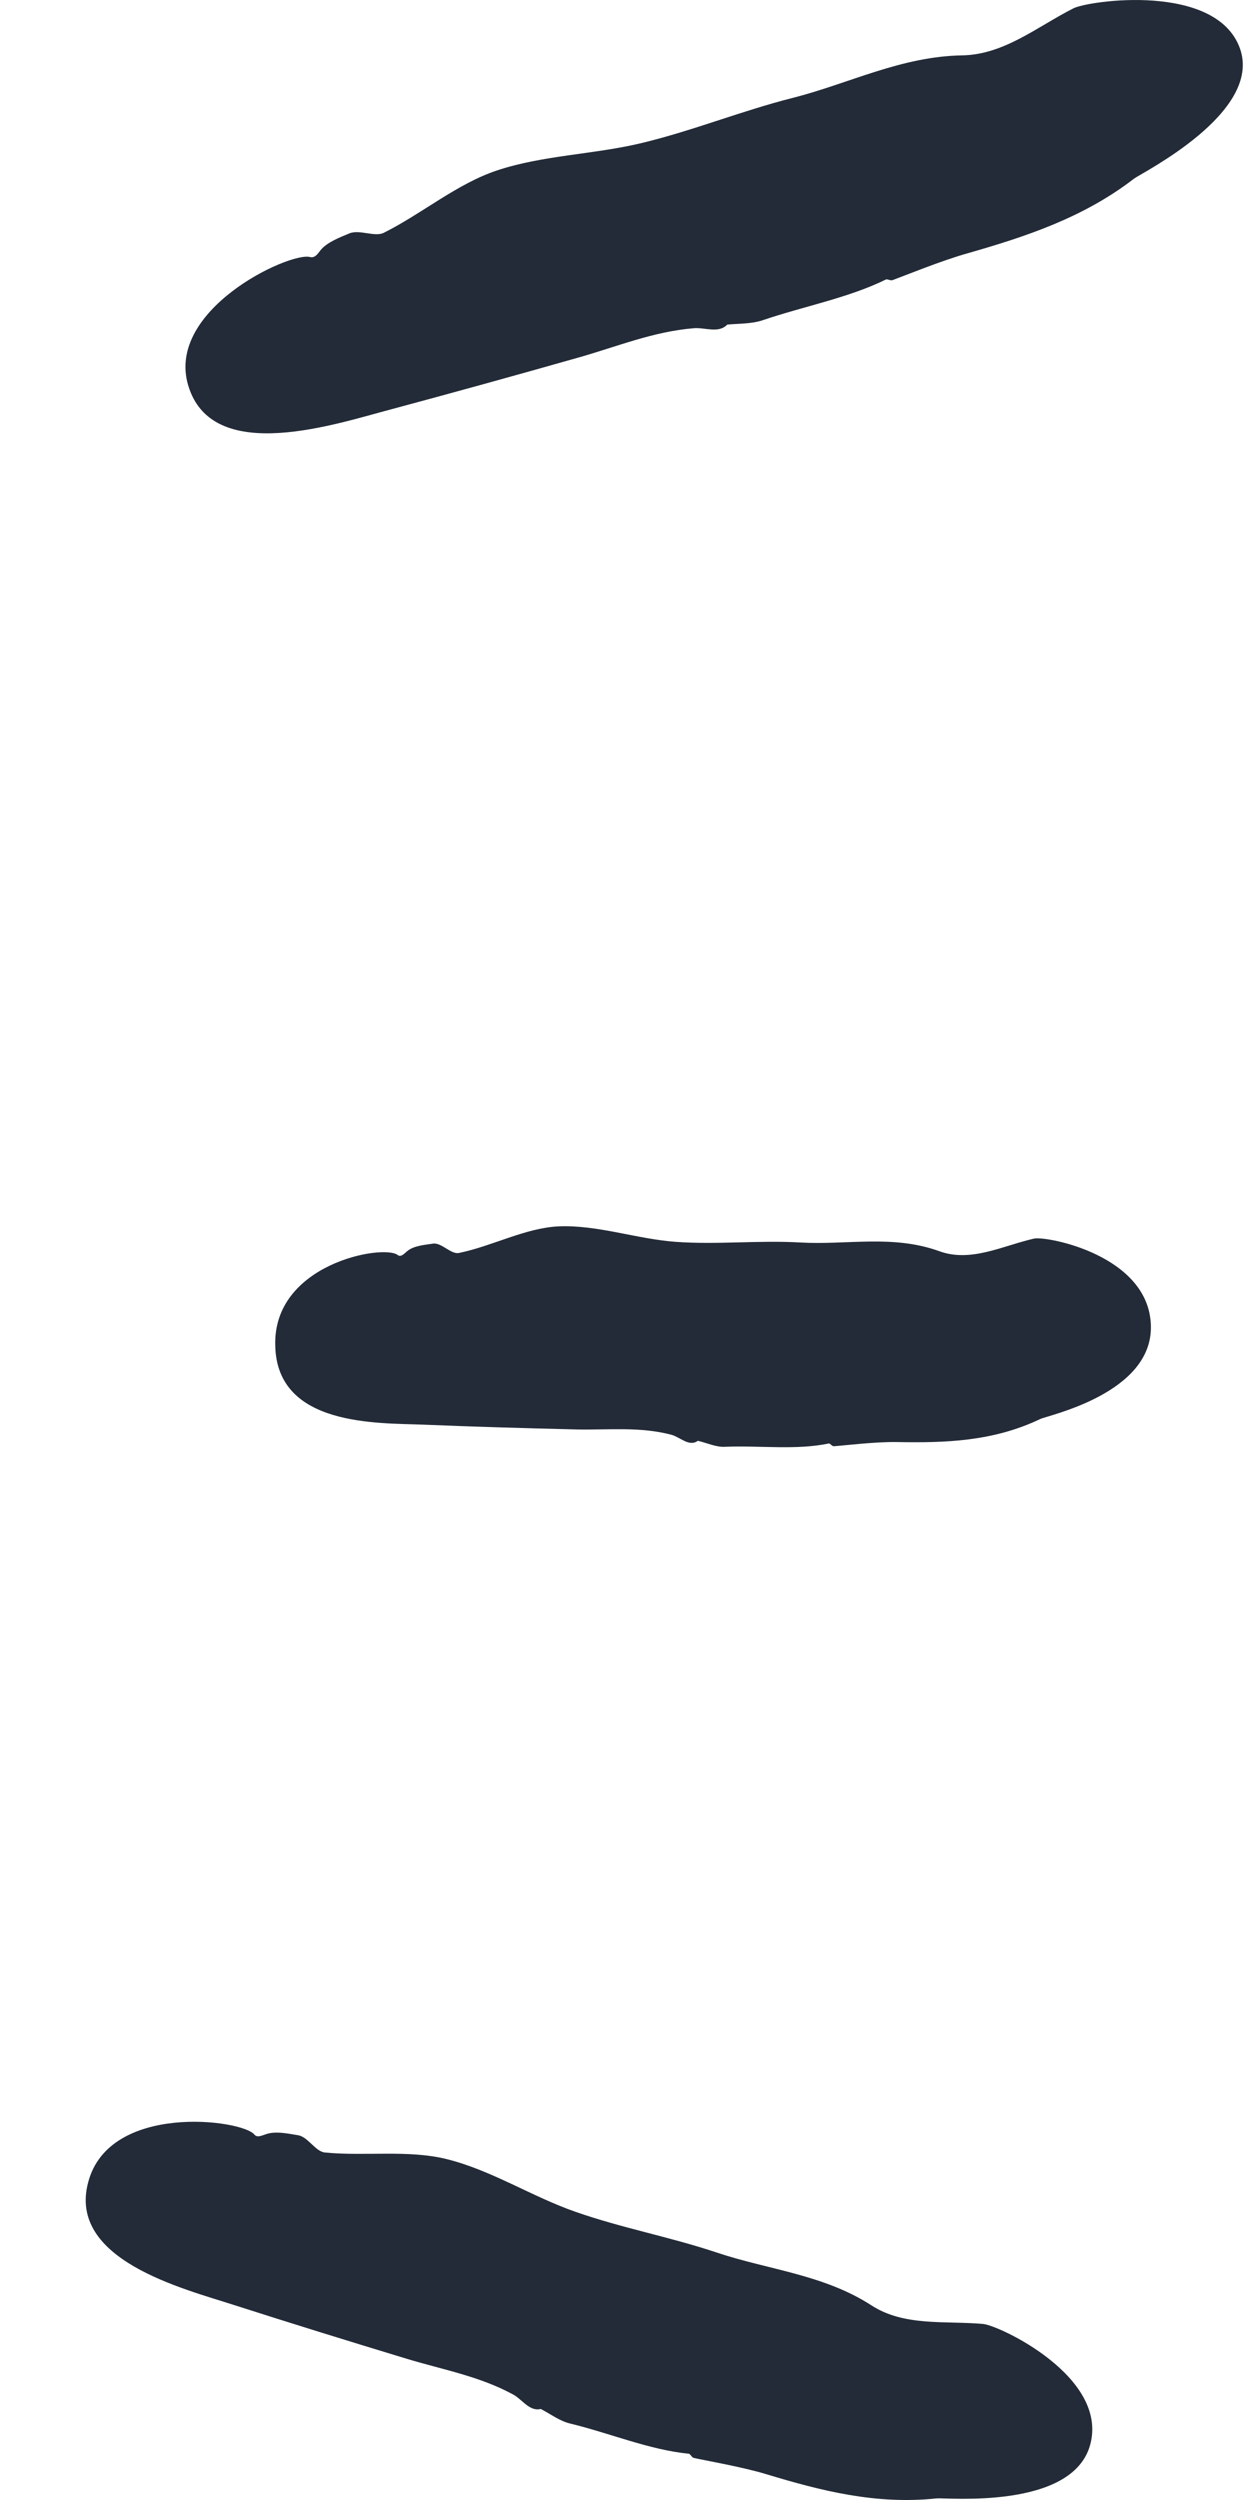 <svg width="14" height="28" viewBox="0 0 14 28" fill="none" xmlns="http://www.w3.org/2000/svg">
<path d="M2.614 25.814C3.259 26.021 3.912 26.223 4.561 26.42C4.961 26.541 5.372 26.614 5.748 26.819C5.852 26.876 5.931 27.013 6.059 26.98H6.056C6.166 27.037 6.27 27.117 6.387 27.144C6.829 27.251 7.274 27.439 7.716 27.482C7.733 27.486 7.747 27.523 7.771 27.529C7.889 27.556 8.317 27.63 8.579 27.71C9.19 27.895 9.808 28.055 10.491 27.982C10.598 27.972 12.01 28.112 12.21 27.382C12.418 26.618 11.185 26.041 11.009 26.028C10.585 25.991 10.126 26.058 9.76 25.82C9.221 25.472 8.603 25.422 8.023 25.227C7.502 25.053 6.96 24.953 6.442 24.771C5.955 24.601 5.503 24.306 5.003 24.182C4.571 24.075 4.088 24.152 3.639 24.108C3.532 24.098 3.449 23.93 3.335 23.914C3.242 23.9 3.087 23.863 2.976 23.904C2.928 23.92 2.88 23.944 2.849 23.907C2.707 23.736 1.223 23.548 0.988 24.44C0.753 25.311 2.055 25.633 2.614 25.814Z" fill="#232B38"/>
<path d="M4.737 15.956C5.313 15.98 5.886 15.996 6.463 16.01C6.815 16.017 7.167 15.976 7.522 16.07C7.619 16.097 7.719 16.208 7.816 16.137C7.919 16.161 8.023 16.211 8.123 16.204C8.51 16.188 8.914 16.244 9.283 16.167C9.297 16.164 9.317 16.198 9.338 16.198C9.442 16.191 9.804 16.147 10.039 16.151C10.581 16.161 11.119 16.147 11.651 15.893C11.734 15.852 12.911 15.608 12.89 14.847C12.87 14.06 11.727 13.842 11.582 13.872C11.23 13.952 10.874 14.143 10.519 14.013C9.998 13.825 9.483 13.946 8.965 13.916C8.499 13.889 8.037 13.942 7.574 13.909C7.139 13.879 6.697 13.718 6.262 13.735C5.886 13.751 5.517 13.956 5.141 14.033C5.051 14.053 4.944 13.912 4.847 13.929C4.768 13.942 4.633 13.949 4.557 14.016C4.523 14.046 4.488 14.083 4.454 14.056C4.295 13.932 3.052 14.153 3.083 15.075C3.104 15.98 4.236 15.936 4.737 15.956Z" fill="#232B38"/>
<path d="M4.379 4.585C5.079 4.397 5.78 4.203 6.477 4.005C6.905 3.884 7.316 3.713 7.772 3.676C7.896 3.666 8.048 3.737 8.145 3.636H8.141C8.272 3.623 8.411 3.629 8.535 3.589C8.994 3.432 9.501 3.338 9.923 3.13C9.94 3.123 9.974 3.147 9.998 3.137C10.119 3.093 10.544 2.919 10.83 2.839C11.486 2.651 12.132 2.44 12.701 2.001C12.791 1.934 14.137 1.264 13.889 0.547C13.627 -0.201 12.187 0.007 12.021 0.094C11.617 0.299 11.248 0.61 10.782 0.62C10.095 0.63 9.512 0.935 8.88 1.096C8.31 1.24 7.768 1.461 7.199 1.599C6.664 1.73 6.084 1.736 5.563 1.91C5.114 2.061 4.727 2.393 4.299 2.607C4.199 2.658 4.026 2.567 3.913 2.614C3.819 2.654 3.661 2.711 3.588 2.805C3.557 2.845 3.526 2.892 3.474 2.879C3.246 2.815 1.81 3.485 2.121 4.357C2.418 5.204 3.771 4.745 4.379 4.585Z" fill="#232B38"/>
</svg>
